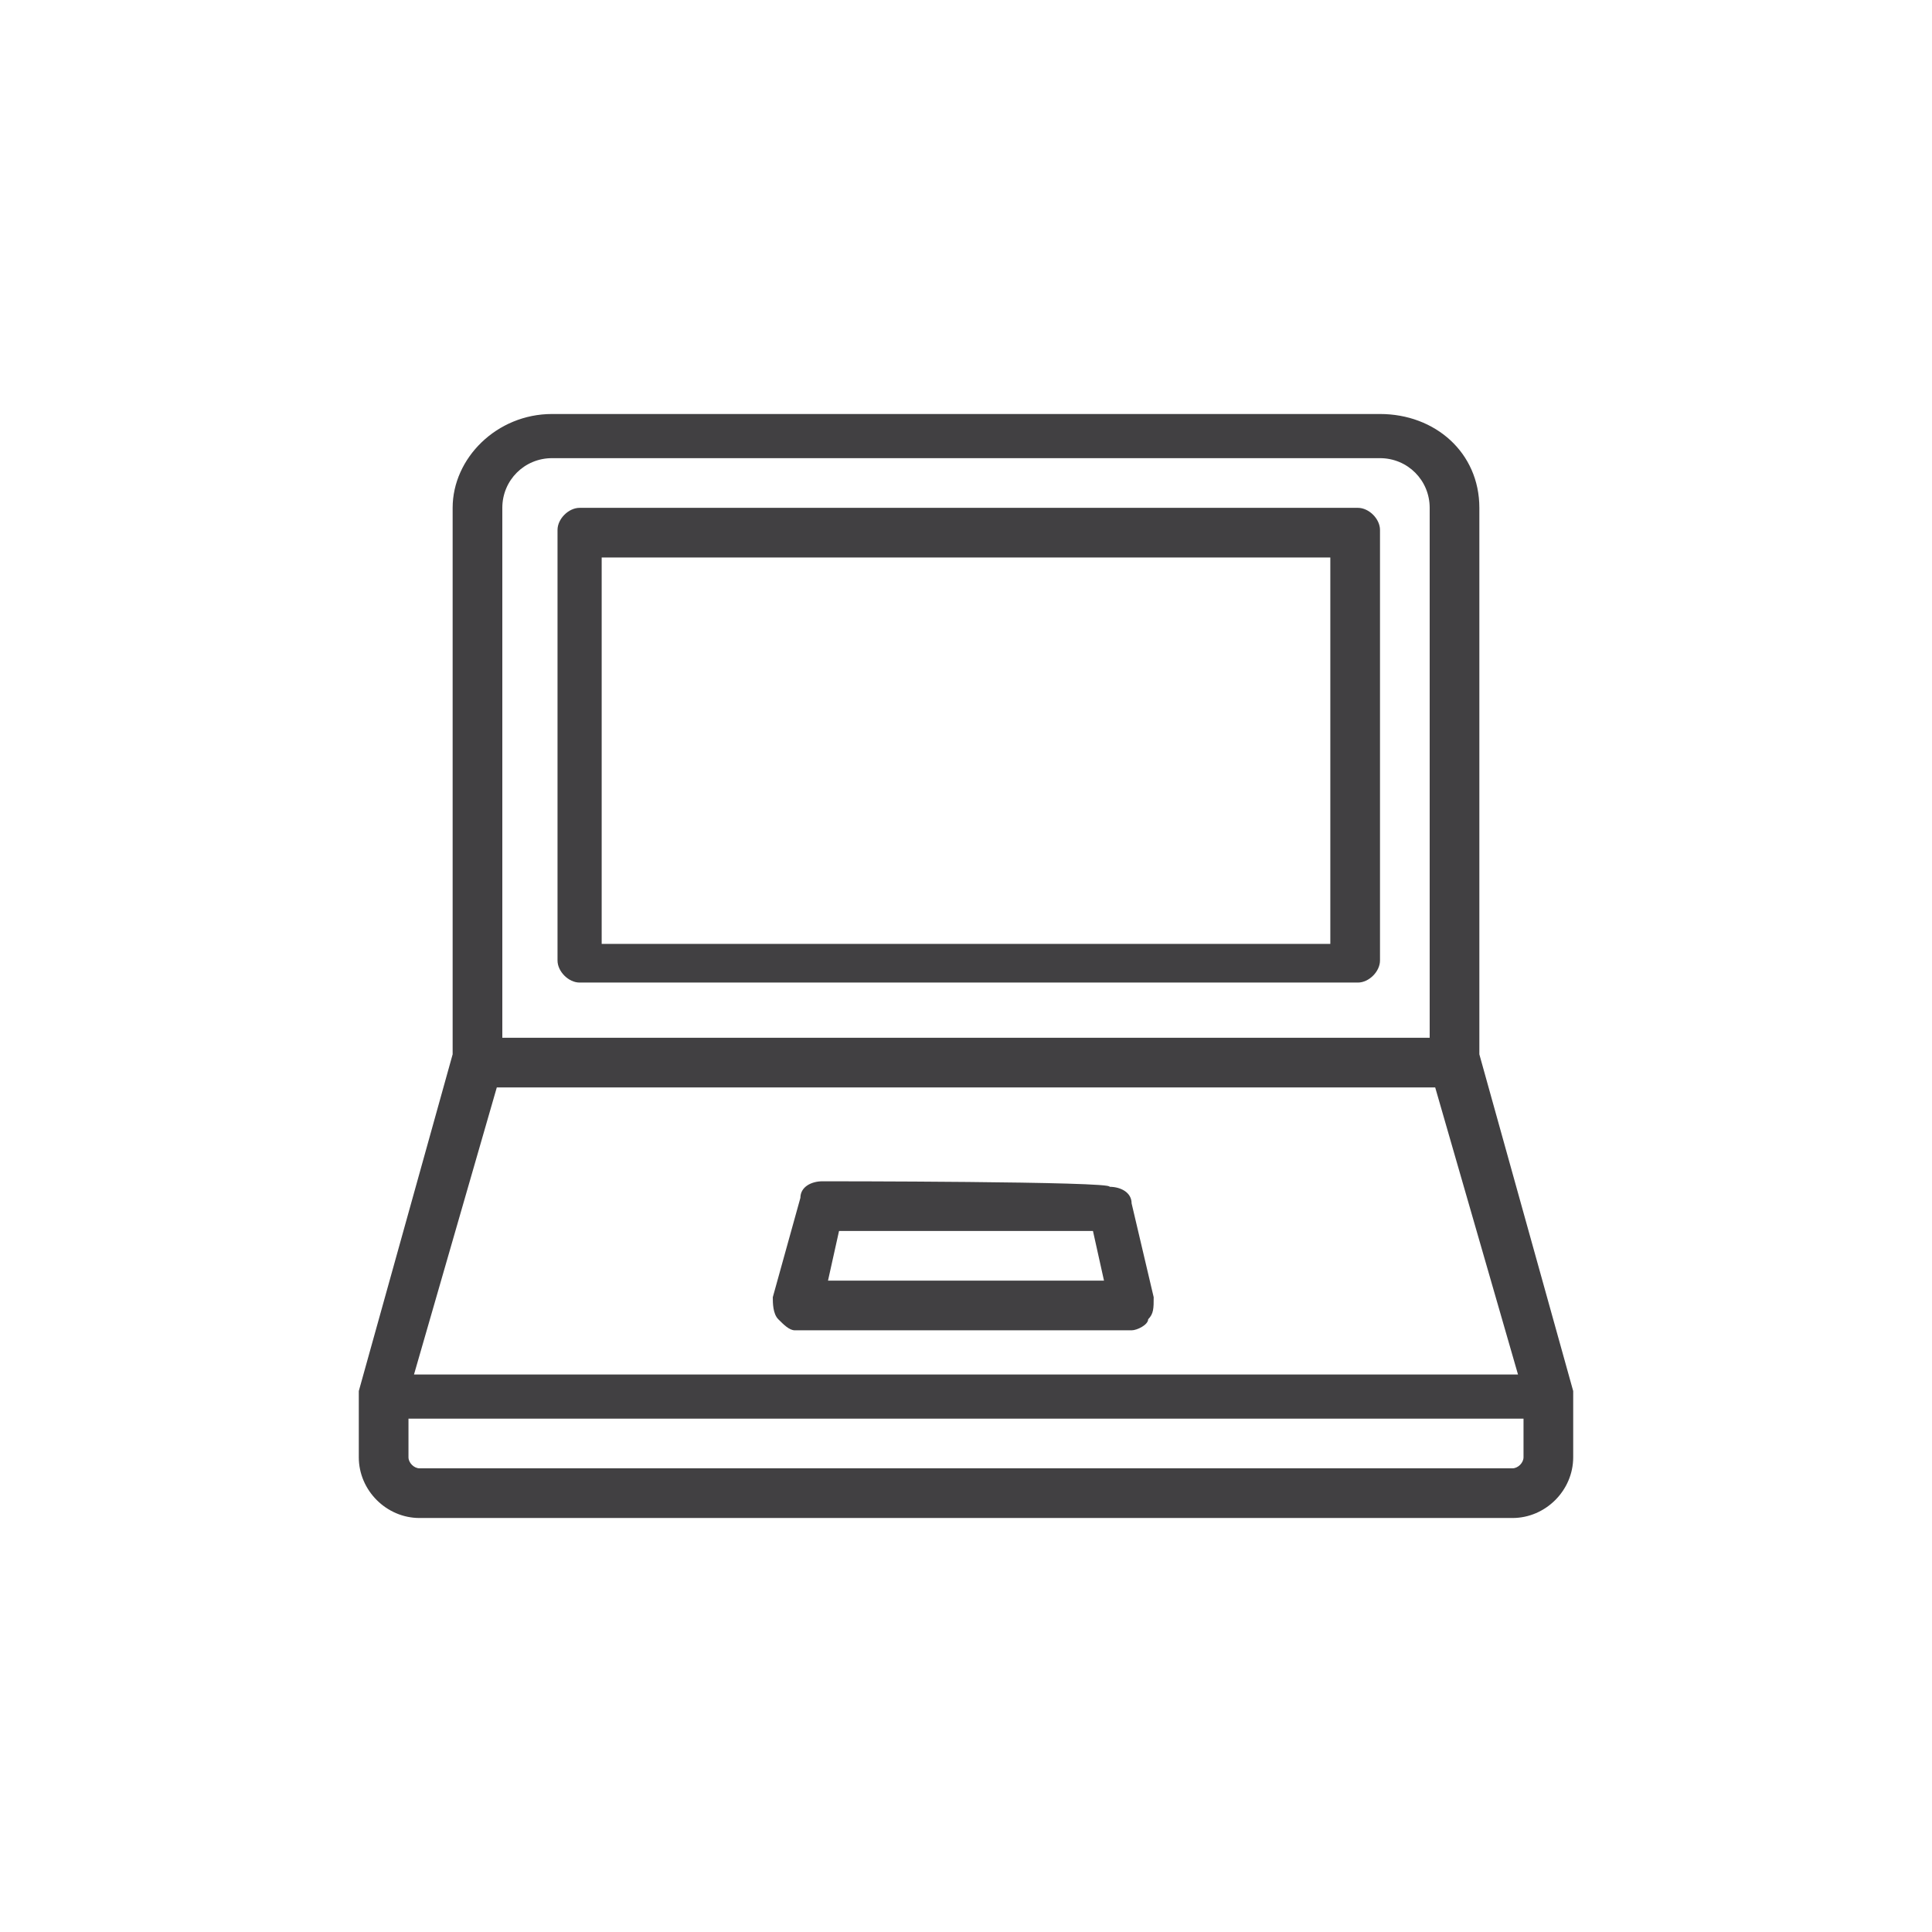 <?xml version="1.0" encoding="utf-8"?>
<!-- Generator: Adobe Illustrator 24.3.0, SVG Export Plug-In . SVG Version: 6.00 Build 0)  -->
<svg version="1.1" id="Capa_1" xmlns="http://www.w3.org/2000/svg" xmlns:xlink="http://www.w3.org/1999/xlink" x="0px" y="0px"
	 viewBox="0 0 35 35" style="enable-background:new 0 0 35 35;" xml:space="preserve">
<style type="text/css">
	.st0{fill-rule:evenodd;clip-rule:evenodd;fill:#414042;}
</style>
<g transform="translate(-23 -13)">
	<g>
		<path id="yzb151av5a" class="st0" d="M33,20.5c-1,0-1.8,0.8-1.8,1.7v9.9l-1.7,6.1c0,0,0,0.1,0,0.1v1.1c0,0.6,0.5,1.1,1.1,1.1h19.8
			c0.6,0,1.1-0.5,1.1-1.1v-1.1c0,0,0-0.1,0-0.1l-1.7-6.1v-9.9c0-1-0.8-1.7-1.8-1.7L33,20.5L33,20.5z M32.1,22.2
			c0-0.5,0.4-0.9,0.9-0.9h15c0.5,0,0.9,0.4,0.9,0.9v9.6H32.1C32.1,31.8,32.1,22.2,32.1,22.2z M32,32.7h17l1.5,5.2h-20
			C30.5,37.9,32,32.7,32,32.7z M30.4,39.4v-0.7h20.2v0.7c0,0.1-0.1,0.2-0.2,0.2H30.6C30.5,39.6,30.4,39.5,30.4,39.4L30.4,39.4z
			 M33.5,22.2c-0.2,0-0.4,0.2-0.4,0.4v7.8c0,0.2,0.2,0.4,0.4,0.4h14.1c0.2,0,0.4-0.2,0.4-0.4v-7.8c0-0.2-0.2-0.4-0.4-0.4L33.5,22.2
			L33.5,22.2z M33.9,30.1h13.2v-7H33.9L33.9,30.1L33.9,30.1z M37.9,34.4c-0.2,0-0.4,0.1-0.4,0.3L37,36.5c0,0.1,0,0.3,0.1,0.4
			c0.1,0.1,0.2,0.2,0.3,0.2h6.1c0.1,0,0.3-0.1,0.3-0.2c0.1-0.1,0.1-0.2,0.1-0.4l-0.4-1.7c0-0.2-0.2-0.3-0.4-0.3
			C43.2,34.4,37.9,34.4,37.9,34.4z M38.2,35.3h4.6l0.2,0.9h-5L38.2,35.3L38.2,35.3z"/>
	</g>
</g>
</svg>
